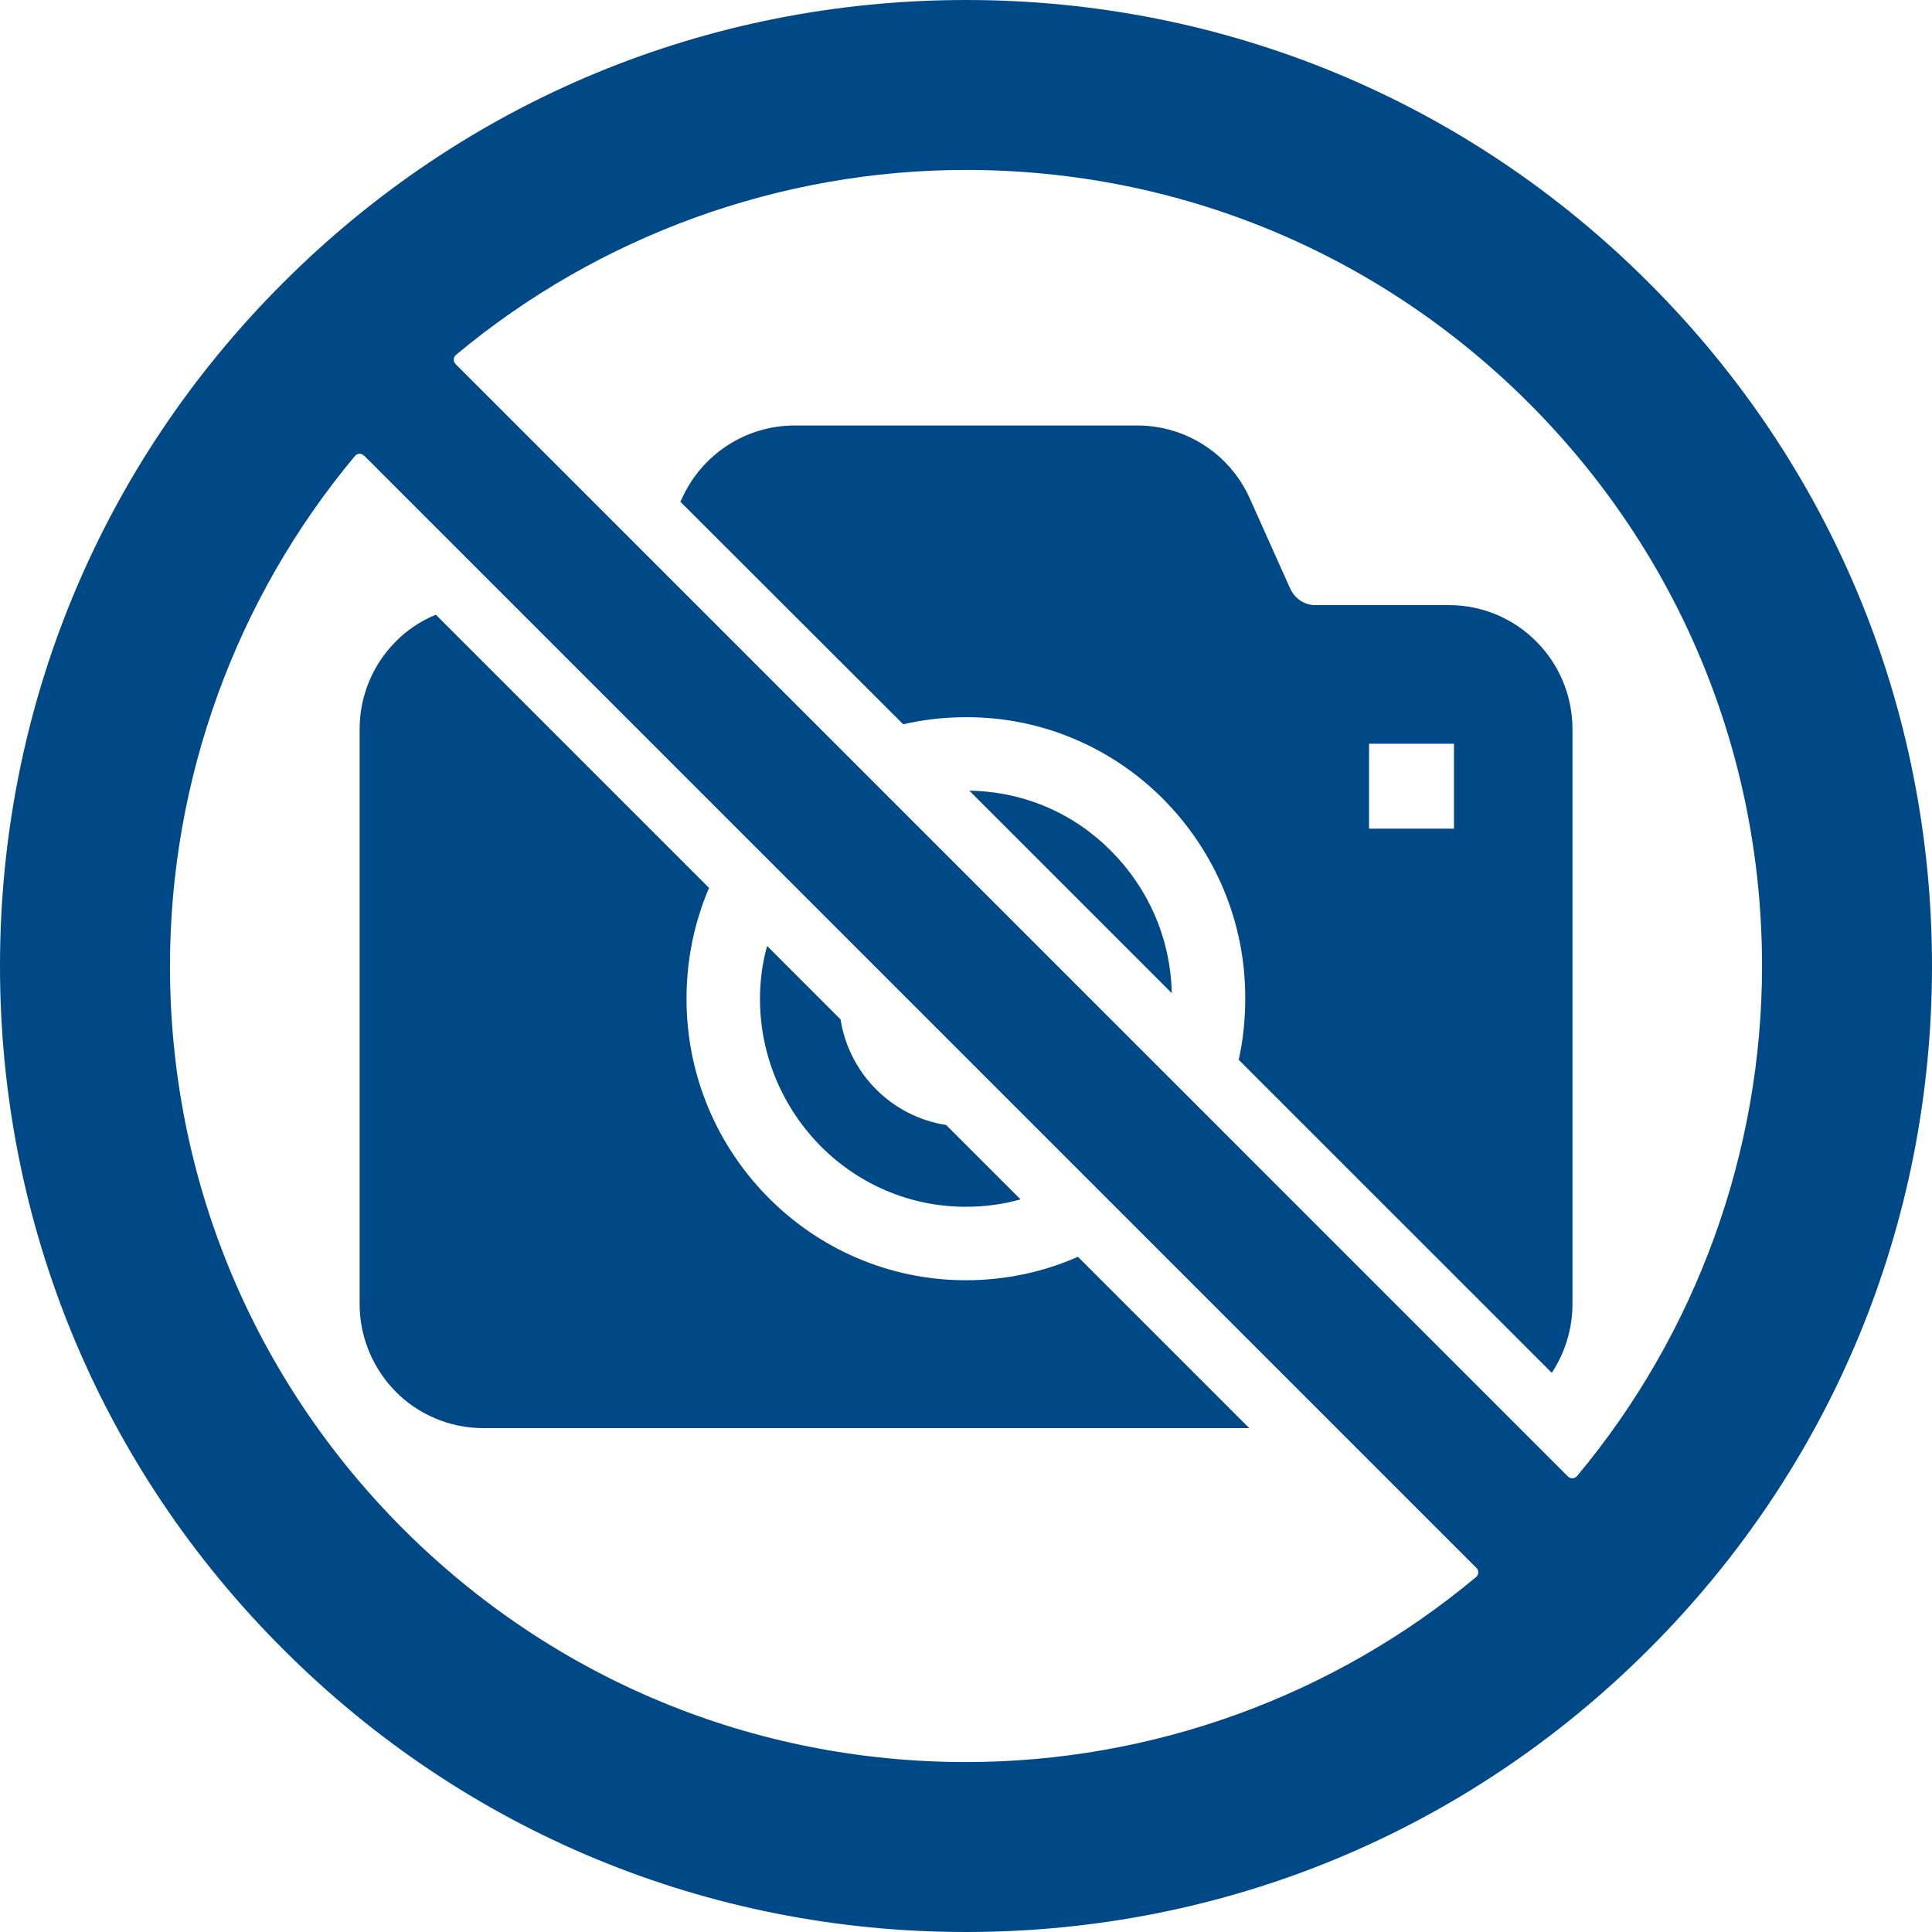 <!--?xml version="1.0" encoding="utf-8"?-->
<!-- Generator: Adobe Illustrator 18.1.1, SVG Export Plug-In . SVG Version: 6.00 Build 0)  -->

<svg version="1.1" id="_x32_" xmlns="http://www.w3.org/2000/svg" xmlns:xlink="http://www.w3.org/1999/xlink" x="0px" y="0px" viewBox="0 0 512 512" style="width: 256px; height: 256px; opacity: 1;" xml:space="preserve">
<style type="text/css">
	.st0{fill:#004986;}
</style>
<g>
	<path class="st0" d="M256.871,209.536l53.662,53.662c-0.328-14.724-6.375-27.898-15.954-37.549
		C284.848,215.752,271.674,209.776,256.871,209.536z" style="fill: rgb(0, 73, 134);"></path>
	<path class="st0" d="M255.968,319.808c4.993,0,9.898-0.655,14.484-1.965l-19.717-19.709c-14.316-2.213-25.692-13.501-27.978-27.977
		l-19.469-19.478c-1.23,4.418-1.886,9.163-1.886,13.989c0,15.218,6.136,28.96,16.034,39.026
		C227.336,313.673,240.916,319.808,255.968,319.808z" style="fill: rgb(0, 73, 134);"></path>
	<path class="st0" d="M255.968,339.278c-20.452,0-39.019-8.42-52.353-21.922c-13.421-13.502-21.681-32.148-21.681-52.687
		c0-10.466,2.124-20.364,5.967-29.368l-72.396-72.396c-4.01,1.638-7.685,4.09-10.633,7.118c-5.888,5.888-9.57,14.149-9.57,23.232
		v152.326c0,8.996,3.683,17.256,9.57,23.232c5.808,5.888,14.149,9.651,23.152,9.651h203.04l-45.402-45.402
		C276.588,337.073,266.522,339.278,255.968,339.278z" style="fill: rgb(0, 73, 134);"></path>
	<path class="st0" d="M384,160.364h-35.423c-2.868,0-5.481-1.718-6.711-4.498l-10.633-23.719
		c-5.233-11.784-16.937-19.39-29.863-19.39h-90.724c-13.006,0-24.622,7.606-29.942,19.39l-0.408,0.815l59.063,58.982
		c5.32-1.23,10.881-1.878,16.609-1.878c20.452-0.088,39.106,8.341,52.439,21.843c13.334,13.493,21.682,32.147,21.595,52.759
		c0,5.568-0.568,10.969-1.718,16.201l82.958,82.95c3.435-5.233,5.48-11.536,5.48-18.239V193.254c0-9.084-3.682-17.344-9.571-23.232
		C401.256,164.047,392.996,160.364,384,160.364z M385.31,219.594h-22.497v-22.497h22.497V219.594z" style="fill: rgb(0, 73, 134);"></path>
	<path class="st0" d="M437.015,74.985C388.698,26.628,324.418,0,256.032,0c-68.45,0-132.729,26.628-181.047,74.985
		C26.62,123.303-0.016,187.59,0,256c-0.016,68.41,26.619,132.697,74.984,181.015C123.303,485.372,187.566,512,255.936,512H256
		c68.434,0,132.697-26.628,181.014-74.985C485.38,388.697,512,324.41,512,256S485.38,123.303,437.015,74.985z M391.174,417.937
		c-37.82,31.605-85.834,49.021-135.174,49.029c-56.323-0.008-109.29-21.954-149.171-61.787
		C66.996,365.282,45.043,312.306,45.043,256c0-49.332,17.4-97.338,49.02-135.158c0.288-0.352,0.719-0.567,1.183-0.591
		c0.016,0,0.048,0,0.064,0c0.431,0,0.847,0.175,1.166,0.478L391.27,415.524c0.336,0.327,0.496,0.775,0.48,1.23
		C391.734,417.218,391.526,417.642,391.174,417.937z M417.937,391.166c-0.288,0.351-0.719,0.567-1.182,0.59
		c-0.016,0-0.048,0-0.065,0c-0.431,0-0.862-0.176-1.166-0.479L120.73,96.476c-0.335-0.327-0.495-0.775-0.479-1.23
		c0.016-0.463,0.224-0.887,0.575-1.182C158.662,62.458,206.66,45.042,256,45.034c56.322,0.008,109.289,21.954,149.17,61.795
		c39.834,39.881,61.788,92.856,61.788,149.171C466.958,305.332,449.542,353.338,417.937,391.166z" style="fill: rgb(0, 73, 134);"></path>
</g>
</svg>
